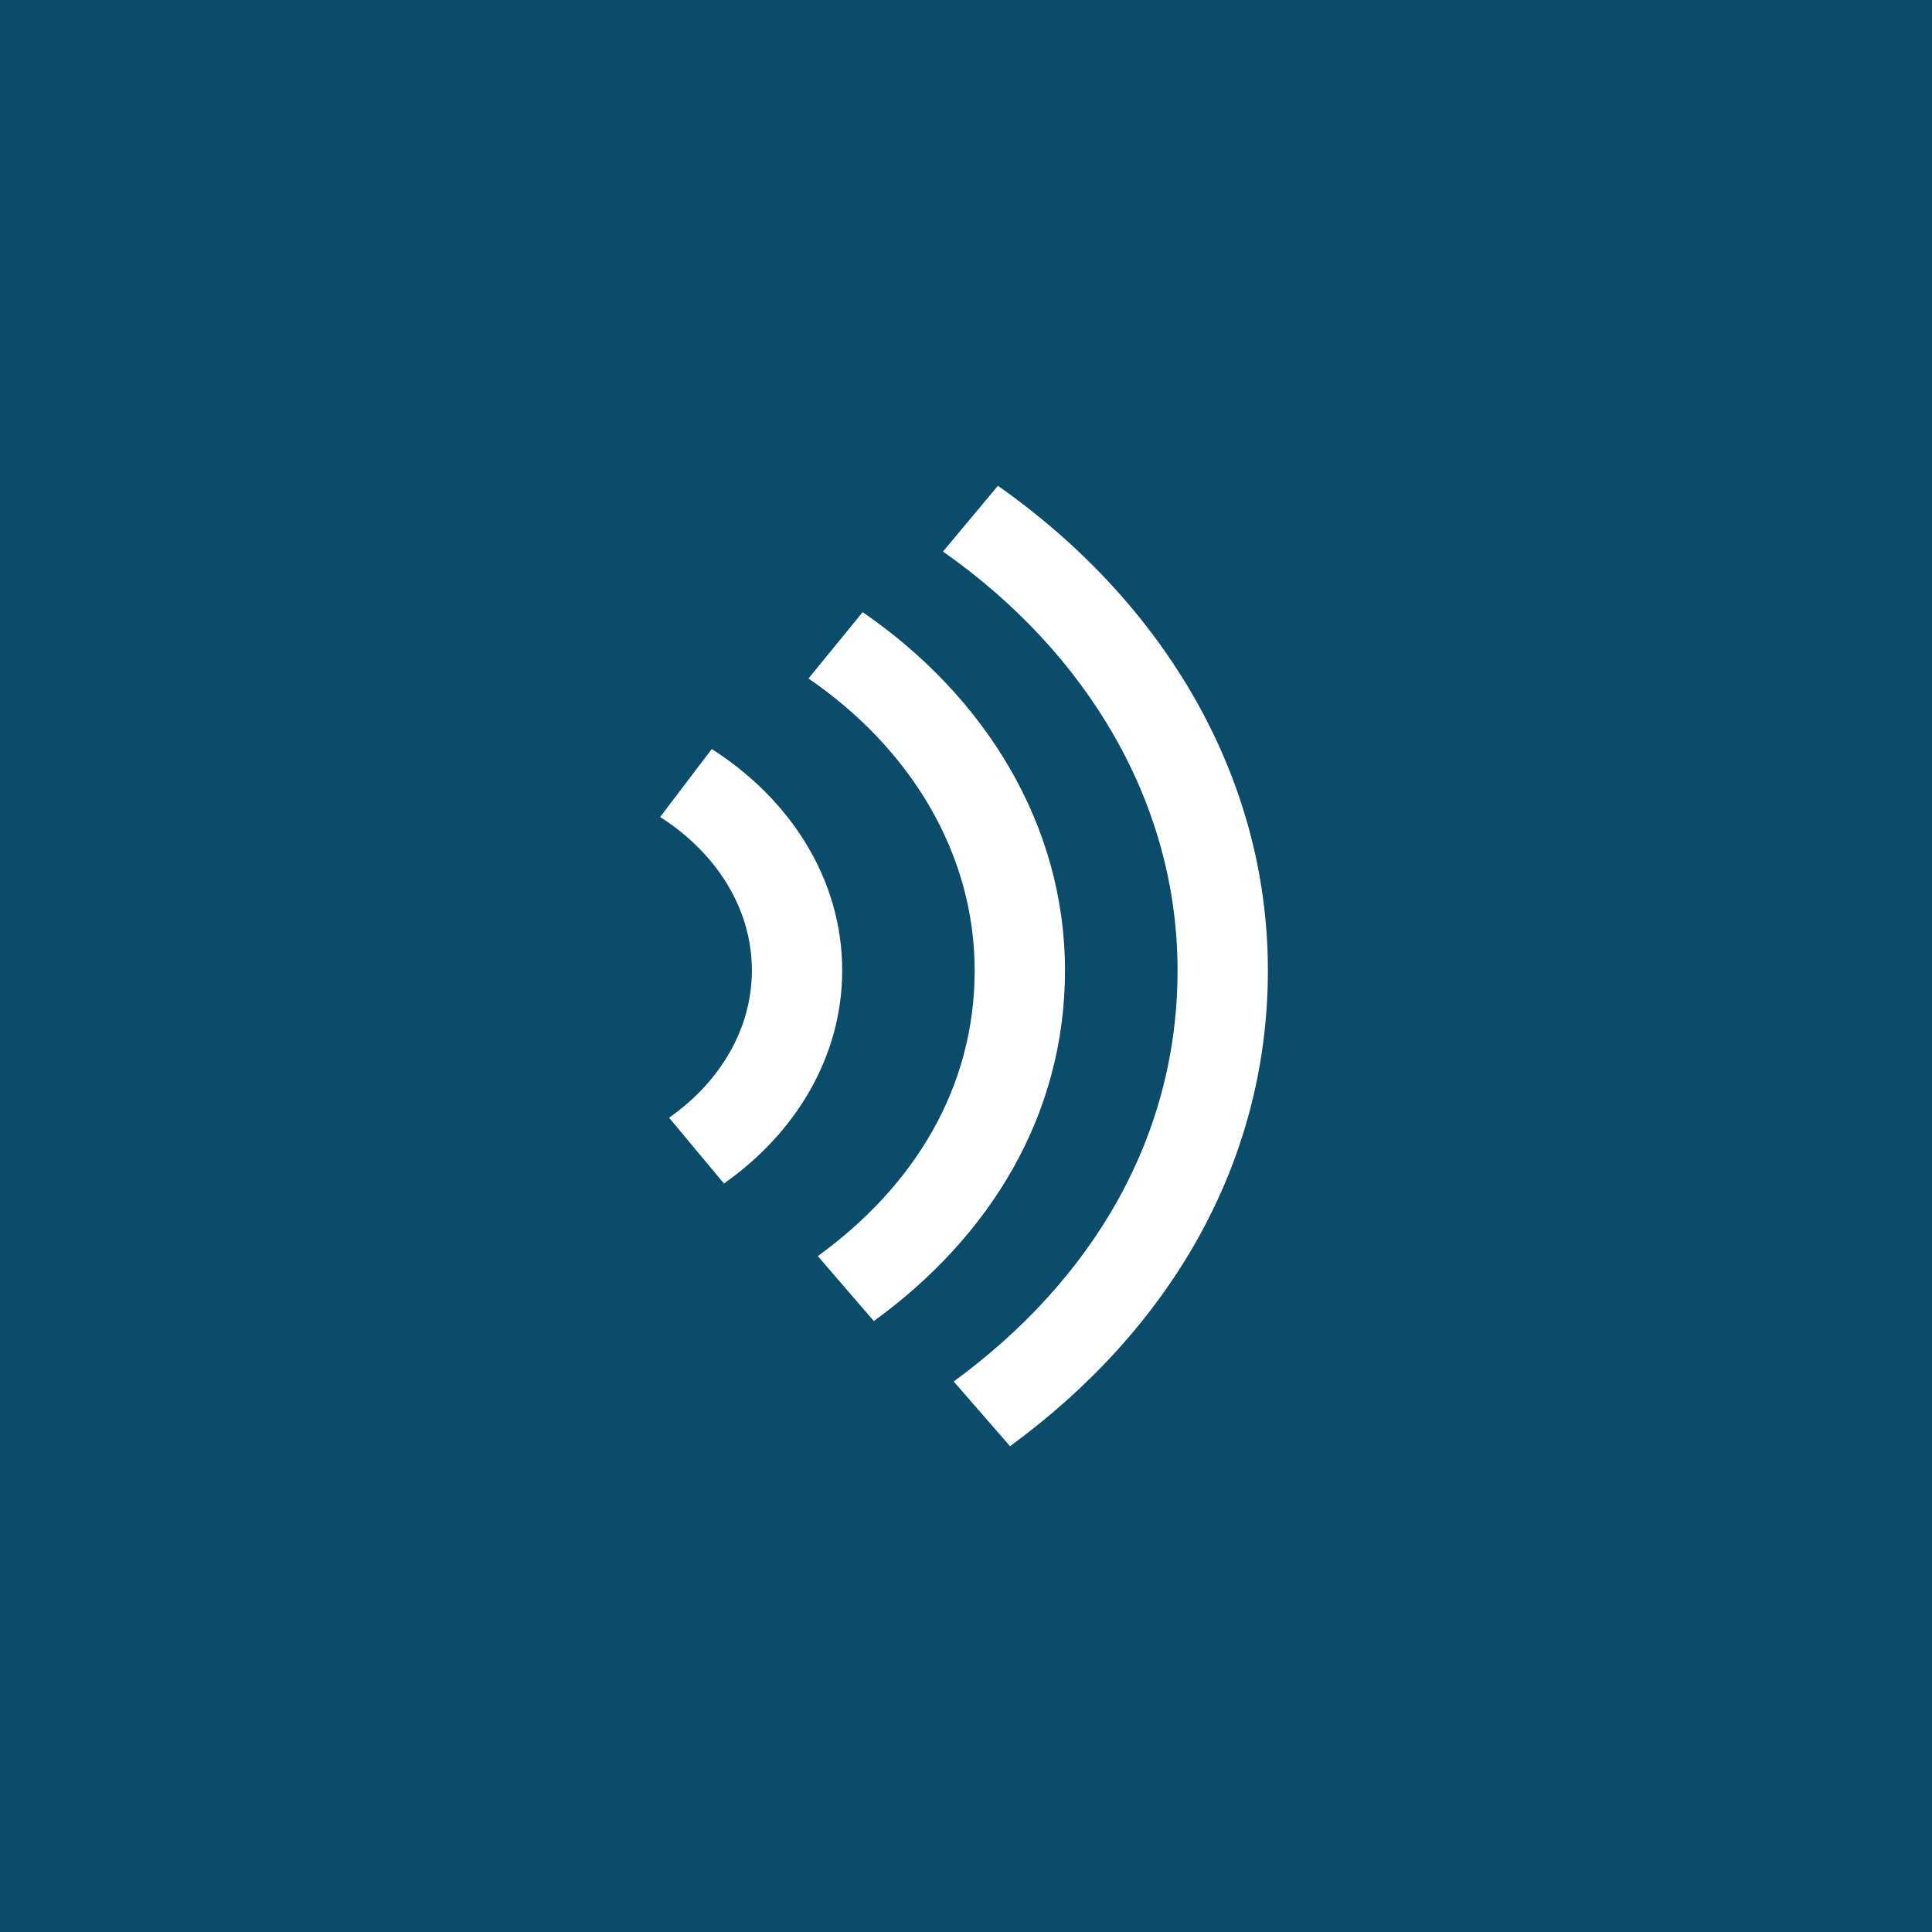 <svg width="64" height="64" viewBox="0 0 64 64" fill="none" xmlns="http://www.w3.org/2000/svg">
<rect width="64" height="64" fill="#0C4C6B"/>
<path fill-rule="evenodd" clip-rule="evenodd" d="M24.907 32.145C24.907 30.114 23.75 28.265 21.868 27.064L23.578 24.813C26.165 26.464 27.899 29.112 27.899 32.145C27.899 35.012 26.345 37.547 23.981 39.204L22.164 37.026C23.869 35.83 24.907 34.068 24.907 32.145Z" fill="white"/>
<path fill-rule="evenodd" clip-rule="evenodd" d="M32.287 32.146C32.287 28.292 30.179 24.805 26.783 22.475L28.576 20.279C32.64 23.068 35.279 27.333 35.279 32.146C35.279 36.95 32.789 40.975 28.947 43.761L27.091 41.61C30.309 39.277 32.287 36.008 32.287 32.146Z" fill="white"/>
<path fill-rule="evenodd" clip-rule="evenodd" d="M39.008 32.145C39.008 26.613 36.026 21.632 31.238 18.27L33.057 16.093C38.5 19.915 42 25.667 42 32.145C42 38.618 38.667 44.096 33.459 47.907L31.593 45.764C36.178 42.409 39.008 37.685 39.008 32.145Z" fill="white"/>
</svg>
